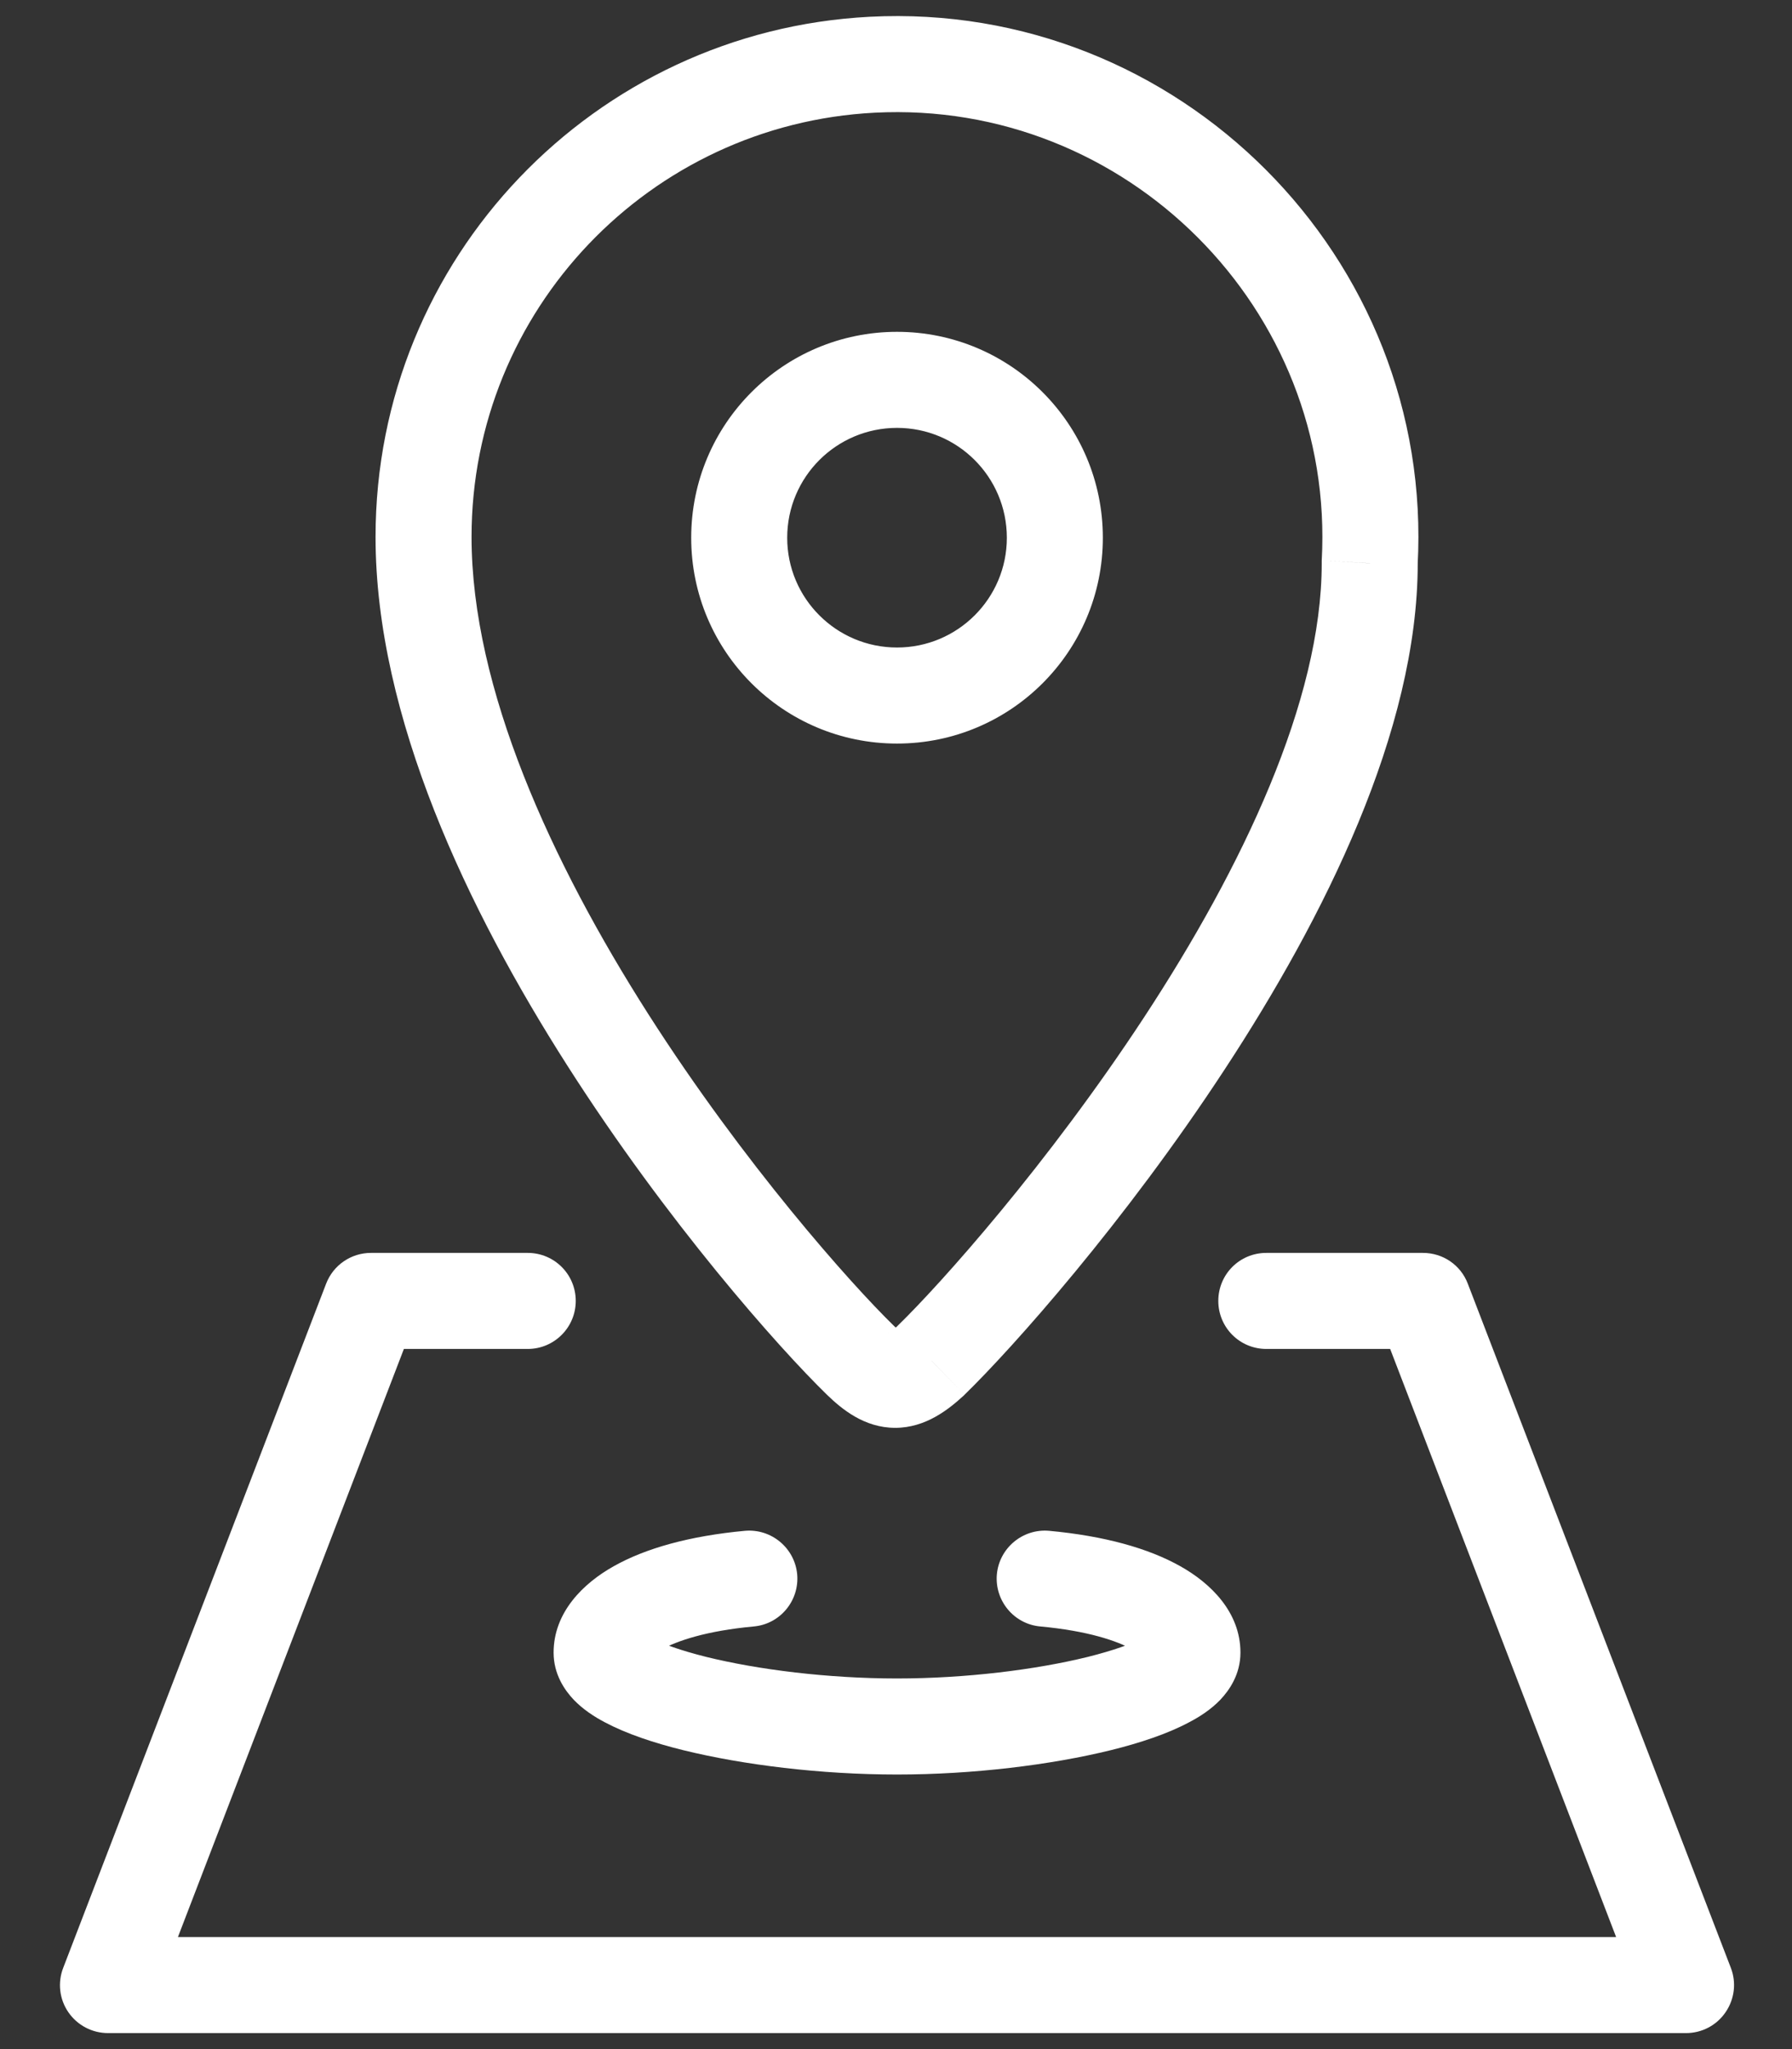 <svg width="14" height="16" viewBox="0 0 14 16" fill="none" xmlns="http://www.w3.org/2000/svg">
<rect x="0" y="0" width="14" height="16" fill="#333333" stroke="none"/>
<g clip-path="url(#clip0_1_23)">
<path d="M10.701 4.398L10.326 4.377C10.326 4.384 10.326 4.391 10.326 4.398H10.701ZM7.274 10.622L7.528 10.898C7.531 10.896 7.533 10.893 7.536 10.89L7.274 10.622ZM5.888 12.7C6.094 12.682 6.246 12.499 6.228 12.293C6.209 12.087 6.026 11.935 5.82 11.953L5.888 12.7ZM8.196 11.953C7.99 11.935 7.807 12.087 7.788 12.293C7.77 12.499 7.922 12.682 8.128 12.7L8.196 11.953ZM0.844 15.5L0.494 15.365C0.449 15.481 0.464 15.61 0.534 15.712C0.604 15.814 0.72 15.875 0.844 15.875V15.5ZM13.172 15.5V15.875C13.296 15.875 13.412 15.814 13.481 15.712C13.551 15.61 13.567 15.481 13.522 15.365L13.172 15.5ZM11.117 10.158L11.467 10.023C11.412 9.878 11.273 9.783 11.117 9.783V10.158ZM9.893 9.783C9.685 9.783 9.518 9.95 9.518 10.158C9.518 10.365 9.685 10.533 9.893 10.533V9.783ZM2.898 10.158V9.783C2.743 9.783 2.604 9.878 2.548 10.023L2.898 10.158ZM4.123 10.533C4.33 10.533 4.498 10.365 4.498 10.158C4.498 9.95 4.33 9.783 4.123 9.783V10.533ZM6.984 10.353C6.647 10.025 5.812 9.088 5.064 7.917C4.309 6.734 3.684 5.377 3.684 4.192H2.934C2.934 5.6 3.659 7.11 4.432 8.32C5.212 9.542 6.083 10.523 6.461 10.891L6.984 10.353ZM3.684 4.192C3.684 2.419 5.078 0.97 6.833 0.88L6.794 0.131C4.644 0.242 2.934 2.017 2.934 4.192H3.684ZM6.833 0.88C8.8 0.778 10.435 2.416 10.326 4.377L11.075 4.418C11.209 2.01 9.205 0.006 6.794 0.131L6.833 0.88ZM10.326 4.398C10.326 5.474 9.703 6.777 8.941 7.939C8.189 9.086 7.35 10.025 7.012 10.353L7.536 10.89C7.912 10.524 8.786 9.544 9.568 8.35C10.342 7.17 11.076 5.708 11.076 4.398H10.326ZM7.021 10.346C6.999 10.365 6.982 10.38 6.968 10.39C6.954 10.401 6.946 10.406 6.943 10.408C6.939 10.41 6.943 10.407 6.952 10.405C6.962 10.402 6.976 10.399 6.994 10.399C7.011 10.399 7.026 10.402 7.038 10.405C7.048 10.408 7.053 10.411 7.052 10.411C7.05 10.41 7.044 10.405 7.031 10.396C7.019 10.386 7.004 10.372 6.984 10.353L6.461 10.891C6.575 11.001 6.751 11.149 6.994 11.149C7.231 11.149 7.41 11.006 7.528 10.898L7.021 10.346ZM7.866 4.199C7.866 4.672 7.482 5.056 7.008 5.056V5.806C7.896 5.806 8.616 5.087 8.616 4.199H7.866ZM7.008 5.056C6.534 5.056 6.15 4.672 6.15 4.199H5.4C5.4 5.087 6.12 5.806 7.008 5.806V5.056ZM6.15 4.199C6.15 3.725 6.534 3.341 7.008 3.341V2.591C6.12 2.591 5.4 3.311 5.4 4.199H6.15ZM7.008 3.341C7.482 3.341 7.866 3.725 7.866 4.199H8.616C8.616 3.311 7.896 2.591 7.008 2.591V3.341ZM8.941 12.904C8.941 12.808 8.989 12.756 8.992 12.753C8.996 12.749 8.984 12.762 8.939 12.786C8.85 12.833 8.701 12.887 8.497 12.938C8.094 13.037 7.548 13.106 7.008 13.106V13.856C7.603 13.856 8.21 13.781 8.678 13.666C8.909 13.609 9.124 13.537 9.29 13.448C9.373 13.405 9.461 13.348 9.534 13.272C9.605 13.197 9.691 13.073 9.691 12.904H8.941ZM7.008 13.106C6.468 13.106 5.921 13.037 5.519 12.938C5.315 12.887 5.166 12.833 5.077 12.786C5.032 12.762 5.02 12.749 5.023 12.753C5.027 12.756 5.075 12.808 5.075 12.904H4.325C4.325 13.073 4.411 13.197 4.482 13.272C4.555 13.348 4.643 13.405 4.725 13.448C4.892 13.537 5.107 13.609 5.338 13.666C5.806 13.781 6.413 13.856 7.008 13.856V13.106ZM5.075 12.904C5.075 12.991 5.019 12.964 5.162 12.883C5.29 12.811 5.521 12.734 5.888 12.7L5.82 11.953C5.389 11.993 5.044 12.089 4.794 12.23C4.56 12.361 4.325 12.587 4.325 12.904H5.075ZM8.128 12.7C8.495 12.734 8.726 12.811 8.854 12.883C8.997 12.964 8.941 12.991 8.941 12.904H9.691C9.691 12.587 9.456 12.361 9.222 12.23C8.972 12.089 8.627 11.993 8.196 11.953L8.128 12.7ZM0.844 15.875H13.172V15.125H0.844V15.875ZM13.522 15.365L11.467 10.023L10.768 10.292L12.822 15.635L13.522 15.365ZM11.117 9.783H9.893V10.533H11.117V9.783ZM1.194 15.635L3.248 10.292L2.548 10.023L0.494 15.365L1.194 15.635ZM2.898 10.533H4.123V9.783H2.898V10.533Z" fill="white"/>
</g>
<defs>
<clipPath id="clip0_1_23">
<rect width="14" height="16" fill="white" transform="translate(0.008)"/>
</clipPath>
</defs>
</svg>

